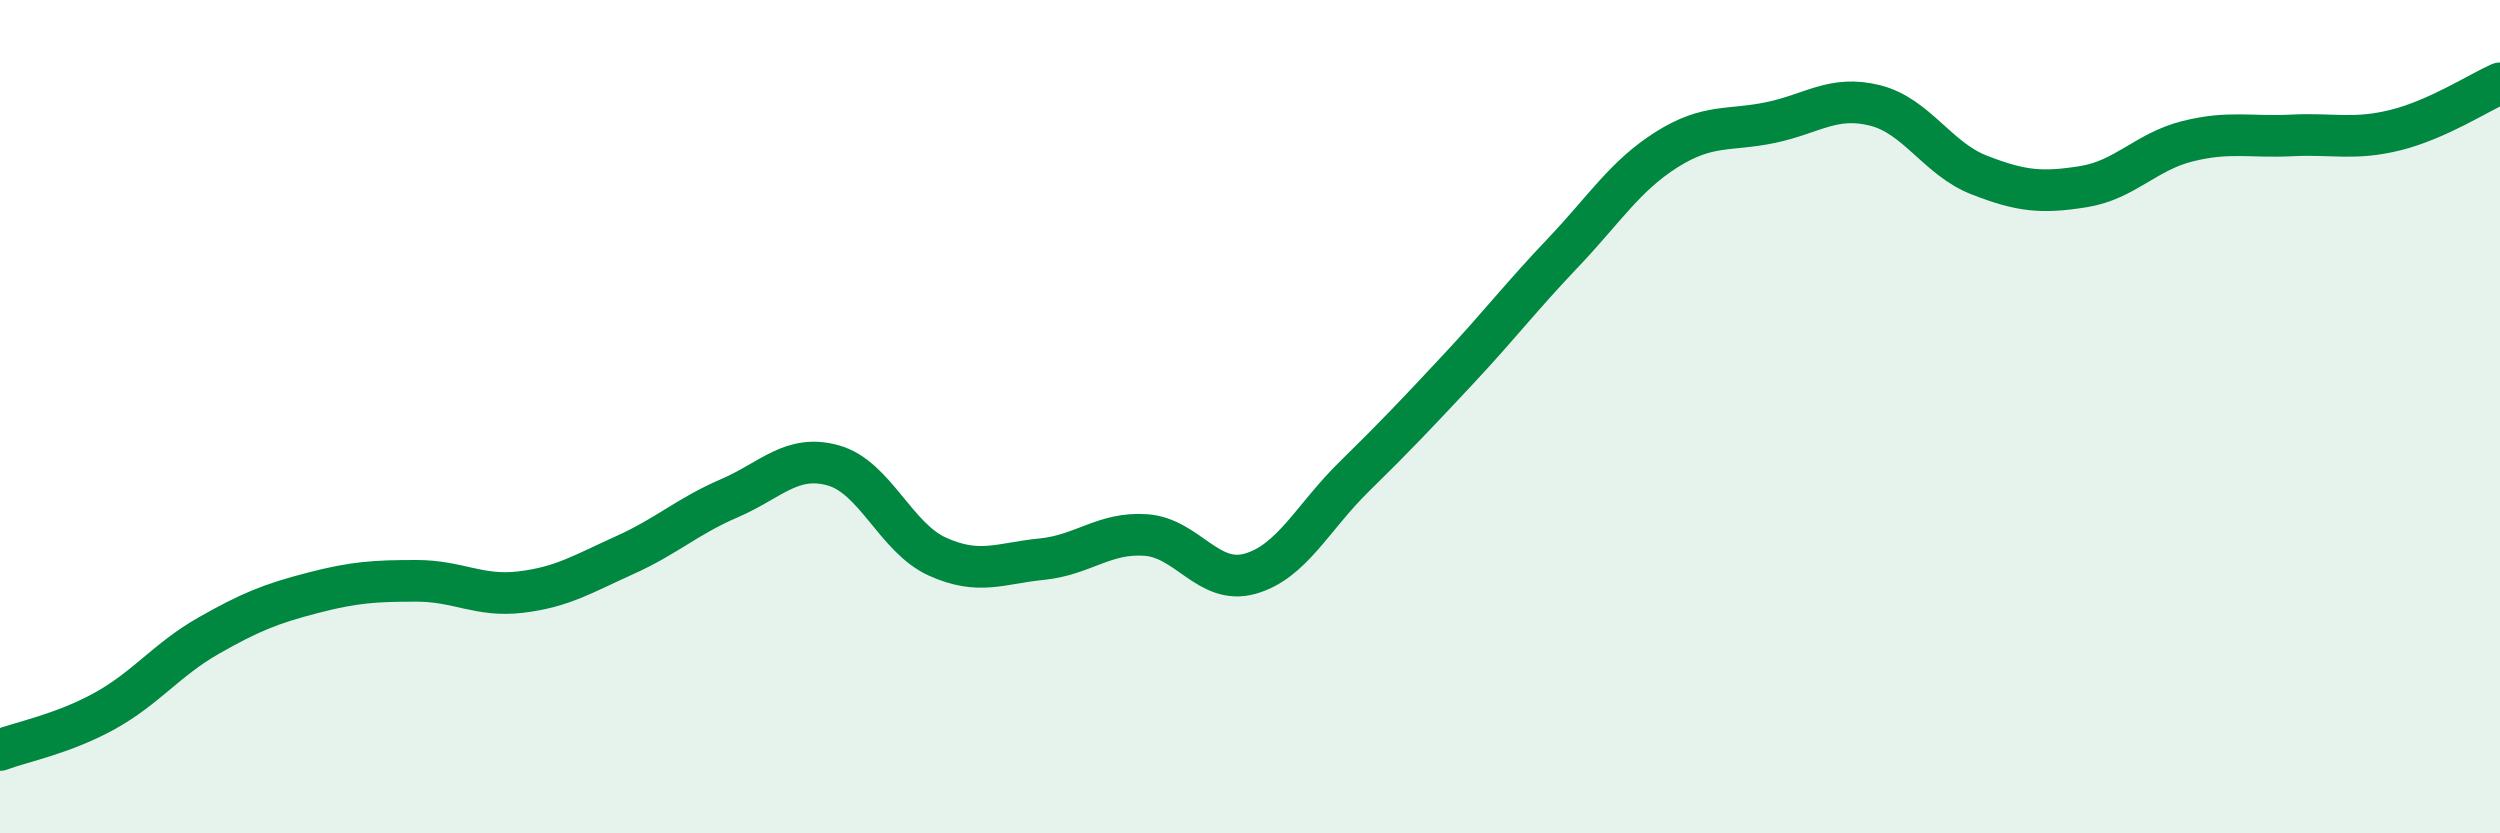 
    <svg width="60" height="20" viewBox="0 0 60 20" xmlns="http://www.w3.org/2000/svg">
      <path
        d="M 0,18 C 0.5,17.81 1.5,17.62 2.5,17.07 C 3.5,16.52 4,15.83 5,15.26 C 6,14.69 6.5,14.49 7.5,14.23 C 8.5,13.97 9,13.94 10,13.94 C 11,13.94 11.5,14.33 12.5,14.21 C 13.5,14.09 14,13.77 15,13.32 C 16,12.87 16.5,12.39 17.5,11.96 C 18.5,11.53 19,10.89 20,11.17 C 21,11.45 21.5,12.91 22.5,13.36 C 23.5,13.81 24,13.52 25,13.42 C 26,13.32 26.5,12.77 27.5,12.84 C 28.5,12.91 29,14.05 30,13.77 C 31,13.49 31.5,12.42 32.5,11.44 C 33.5,10.46 34,9.93 35,8.86 C 36,7.79 36.5,7.13 37.5,6.08 C 38.5,5.03 39,4.22 40,3.59 C 41,2.96 41.5,3.15 42.5,2.94 C 43.5,2.73 44,2.28 45,2.53 C 46,2.78 46.5,3.81 47.5,4.2 C 48.5,4.59 49,4.64 50,4.48 C 51,4.32 51.5,3.64 52.5,3.39 C 53.5,3.14 54,3.3 55,3.25 C 56,3.2 56.5,3.37 57.5,3.12 C 58.5,2.87 59.5,2.22 60,2L60 20L0 20Z"
        fill="#008740"
        opacity="0.1"
        stroke-linecap="round"
        stroke-linejoin="round"
      />
      <path
        d="M 0,18 C 0.5,17.81 1.5,17.62 2.5,17.07 C 3.5,16.52 4,15.83 5,15.26 C 6,14.69 6.5,14.49 7.5,14.23 C 8.5,13.97 9,13.94 10,13.94 C 11,13.94 11.5,14.33 12.5,14.21 C 13.5,14.09 14,13.77 15,13.32 C 16,12.87 16.5,12.39 17.5,11.96 C 18.5,11.53 19,10.89 20,11.17 C 21,11.45 21.5,12.91 22.5,13.36 C 23.5,13.81 24,13.52 25,13.42 C 26,13.32 26.5,12.77 27.5,12.84 C 28.5,12.91 29,14.05 30,13.77 C 31,13.49 31.5,12.42 32.5,11.44 C 33.5,10.46 34,9.93 35,8.86 C 36,7.79 36.5,7.13 37.5,6.08 C 38.5,5.03 39,4.22 40,3.59 C 41,2.96 41.5,3.15 42.5,2.94 C 43.5,2.73 44,2.28 45,2.53 C 46,2.78 46.5,3.81 47.5,4.2 C 48.5,4.59 49,4.64 50,4.48 C 51,4.32 51.5,3.64 52.5,3.39 C 53.5,3.14 54,3.3 55,3.25 C 56,3.2 56.5,3.37 57.5,3.12 C 58.5,2.87 59.5,2.22 60,2"
        stroke="#008740"
        stroke-width="1"
        fill="none"
        stroke-linecap="round"
        stroke-linejoin="round"
      />
    </svg>
  